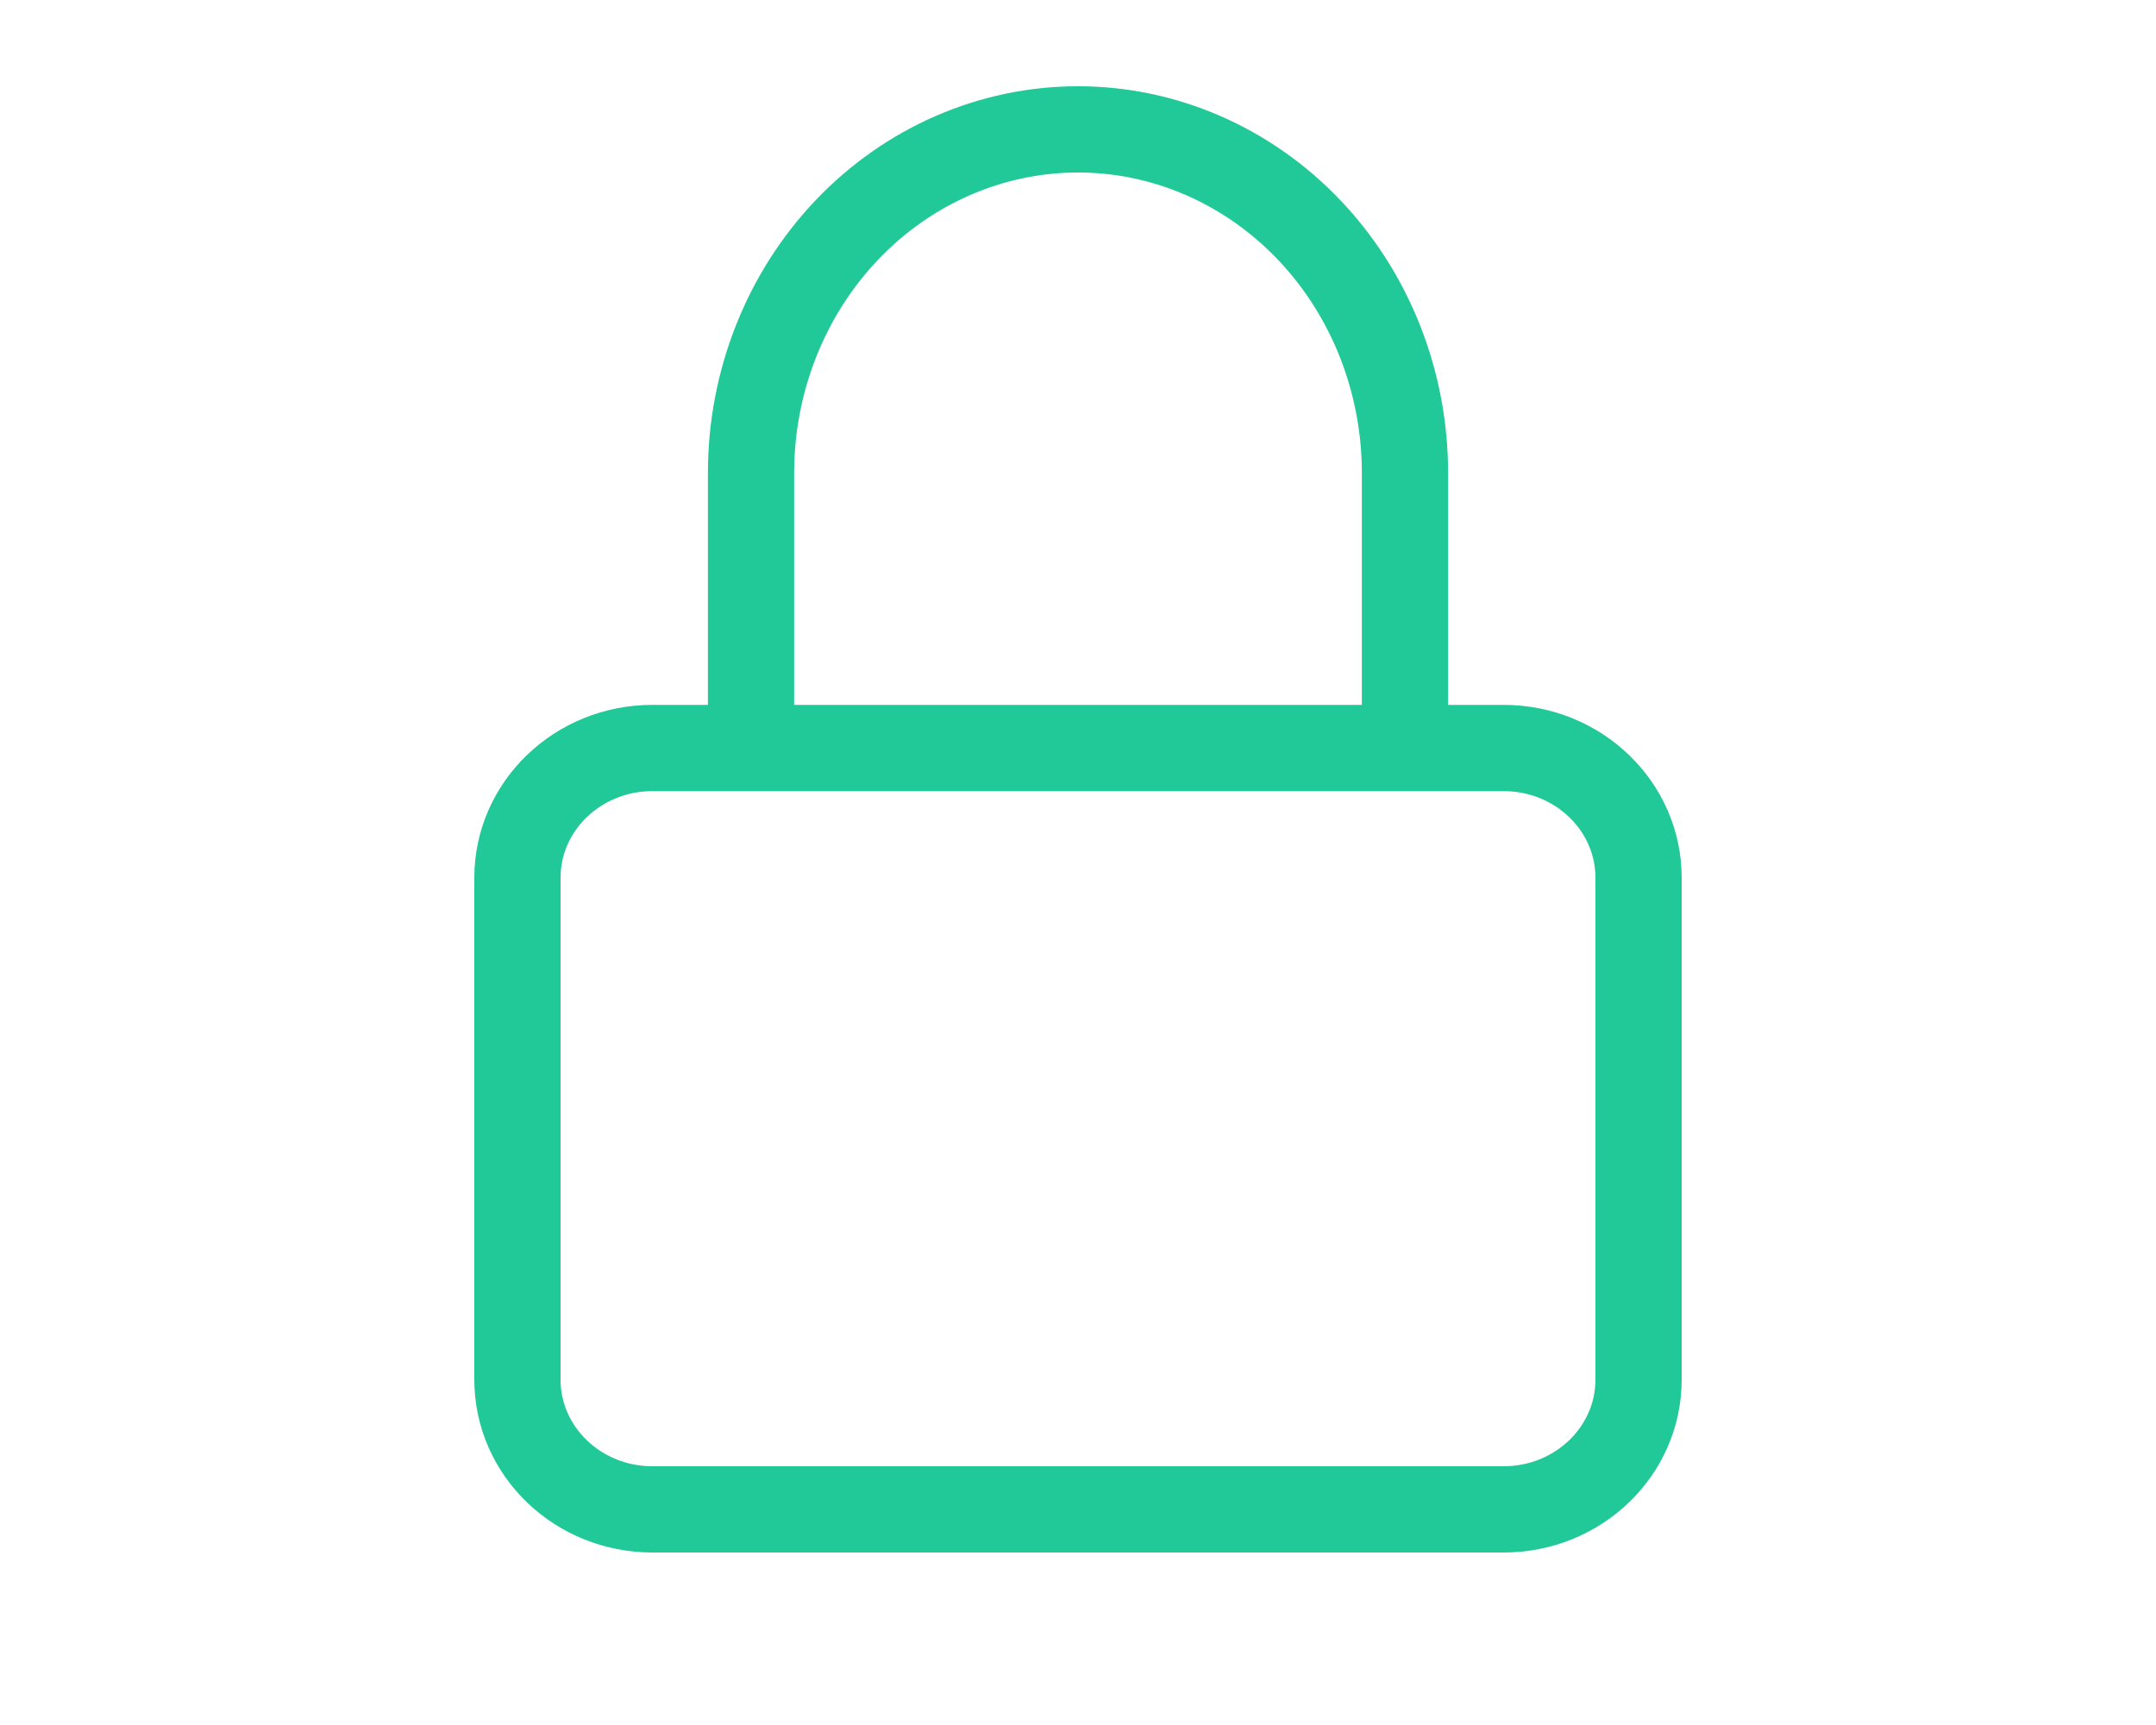 <svg width="50" height="40" viewBox="0 0 50 40" fill="none" xmlns="http://www.w3.org/2000/svg">
<path d="M17.417 17.345V10.969C17.417 8.856 18.216 6.829 19.638 5.334C21.06 3.84 22.989 3 25 3C27.011 3 28.94 3.84 30.362 5.334C31.784 6.829 32.583 8.856 32.583 10.969V17.345M15.13 17.345H34.87C36.599 17.345 38 18.692 38 20.354V31.991C38 33.653 36.599 35 34.87 35H15.13C13.401 35 12 33.653 12 31.991V20.354C12 18.692 13.401 17.345 15.13 17.345Z" stroke="#20C997" stroke-width="2" stroke-linecap="round" stroke-linejoin="round"/>
</svg>
